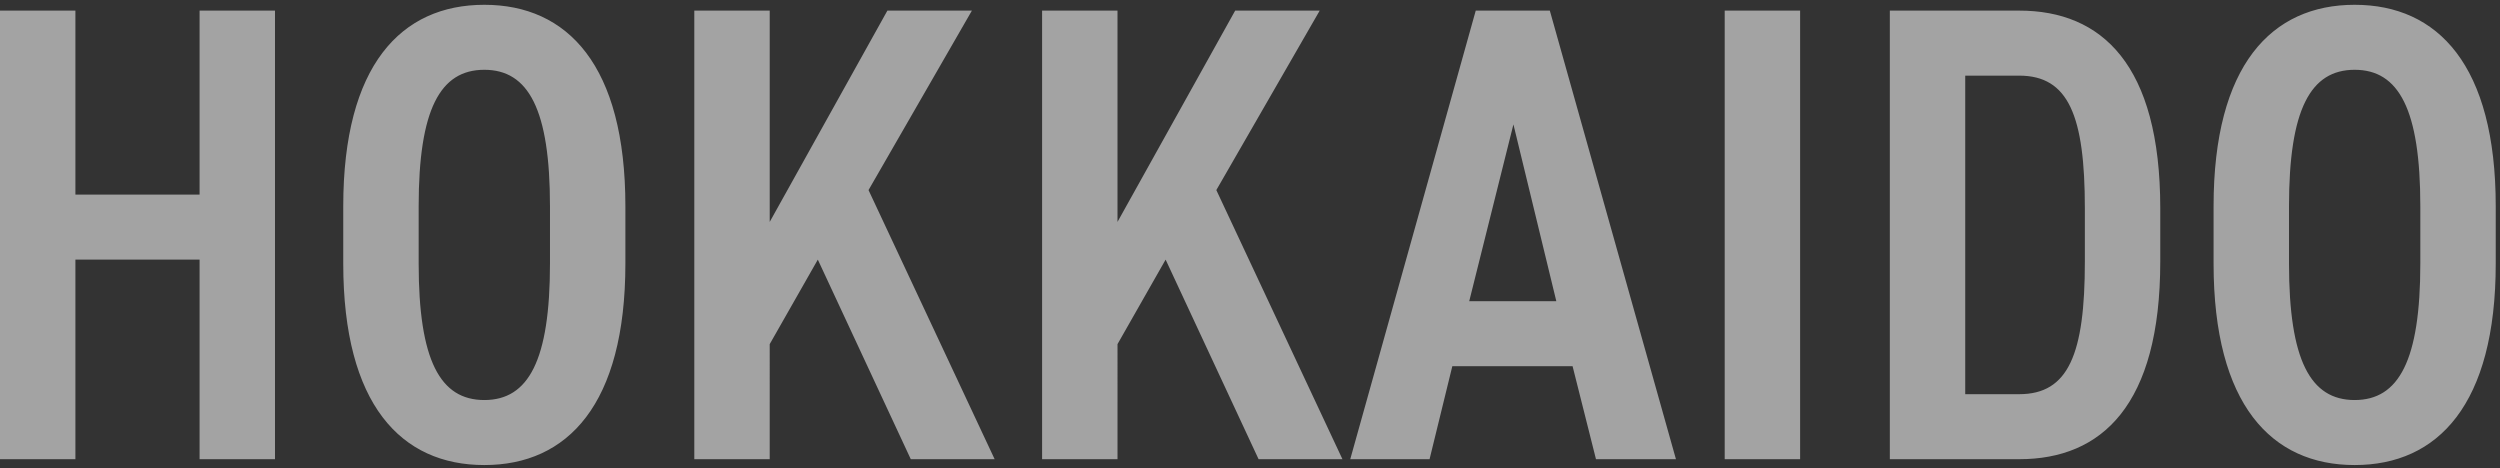 <svg xmlns="http://www.w3.org/2000/svg" xmlns:xlink="http://www.w3.org/1999/xlink" width="523" height="98" viewBox="0 0 523 98">
  <rect x="0" y="0" width="523" height="98" fill="#333333" stroke="none"/>
  <defs>
    <clipPath id="clip-path">
      <rect id="Rectangle_424046" data-name="Rectangle 424046" width="523" height="98" transform="translate(1142.991 2860.004)" fill="none"/>
    </clipPath>
  </defs>
  <g id="PC_text_HOKKAIDO" transform="translate(-1142.991 -2860.004)" clip-path="url(#clip-path)">
    <path id="Path_1200397" data-name="Path 1200397" d="M24.48-93.84H8.7V0H24.48V-41.752H50.456V0H66.232V-93.84H50.456v38.488H24.48ZM110.024,1.224c17.408,0,29.512-12.648,29.512-42.16V-52.9c0-29.512-12.1-42.16-29.512-42.16S80.512-82.416,80.512-52.9v11.968C80.512-11.424,92.616,1.224,110.024,1.224Zm0-82.688c9.248,0,13.736,8.3,13.736,28.56v11.968c0,20.264-4.488,28.56-13.736,28.56s-13.736-8.3-13.736-28.56V-52.9C96.288-73.168,100.776-81.464,110.024-81.464ZM216.784,0,190.4-56.3,212.024-93.84h-17.68l-24.616,44.2v-44.2H153.952V0h15.776V-24.072l10.064-17.68L199.24,0Zm72.76,0L263.16-56.3,284.784-93.84H267.1l-24.616,44.2v-44.2H226.712V0h15.776V-24.072l10.064-17.68L272,0Zm18.224,0,4.76-19.448h25.16L342.584,0h16.728L332.928-93.84h-15.5L291.176,0Zm17.544-70.04,8.976,36.992H316.064Zm59.976-23.8H369.512V0h15.776ZM431.12,0c17.272,0,29.512-11.288,29.512-41.344V-52.5c0-30.056-12.24-41.344-29.512-41.344H404.056V0Zm0-13.6H419.832V-80.24H431.12c10.336,0,13.736,8.432,13.736,27.744v11.152C444.856-22.032,441.456-13.6,431.12-13.6ZM501.3,1.224c17.408,0,29.512-12.648,29.512-42.16V-52.9c0-29.512-12.1-42.16-29.512-42.16S471.784-82.416,471.784-52.9v11.968C471.784-11.424,483.888,1.224,501.3,1.224Zm0-82.688c9.248,0,13.736,8.3,13.736,28.56v11.968c0,20.264-4.488,28.56-13.736,28.56s-13.736-8.3-13.736-28.56V-52.9C487.56-73.168,492.048-81.464,501.3-81.464Z" transform="translate(1134.287 2956.068)" fill="#fff" opacity="0.55"/>
  </g>
</svg>
